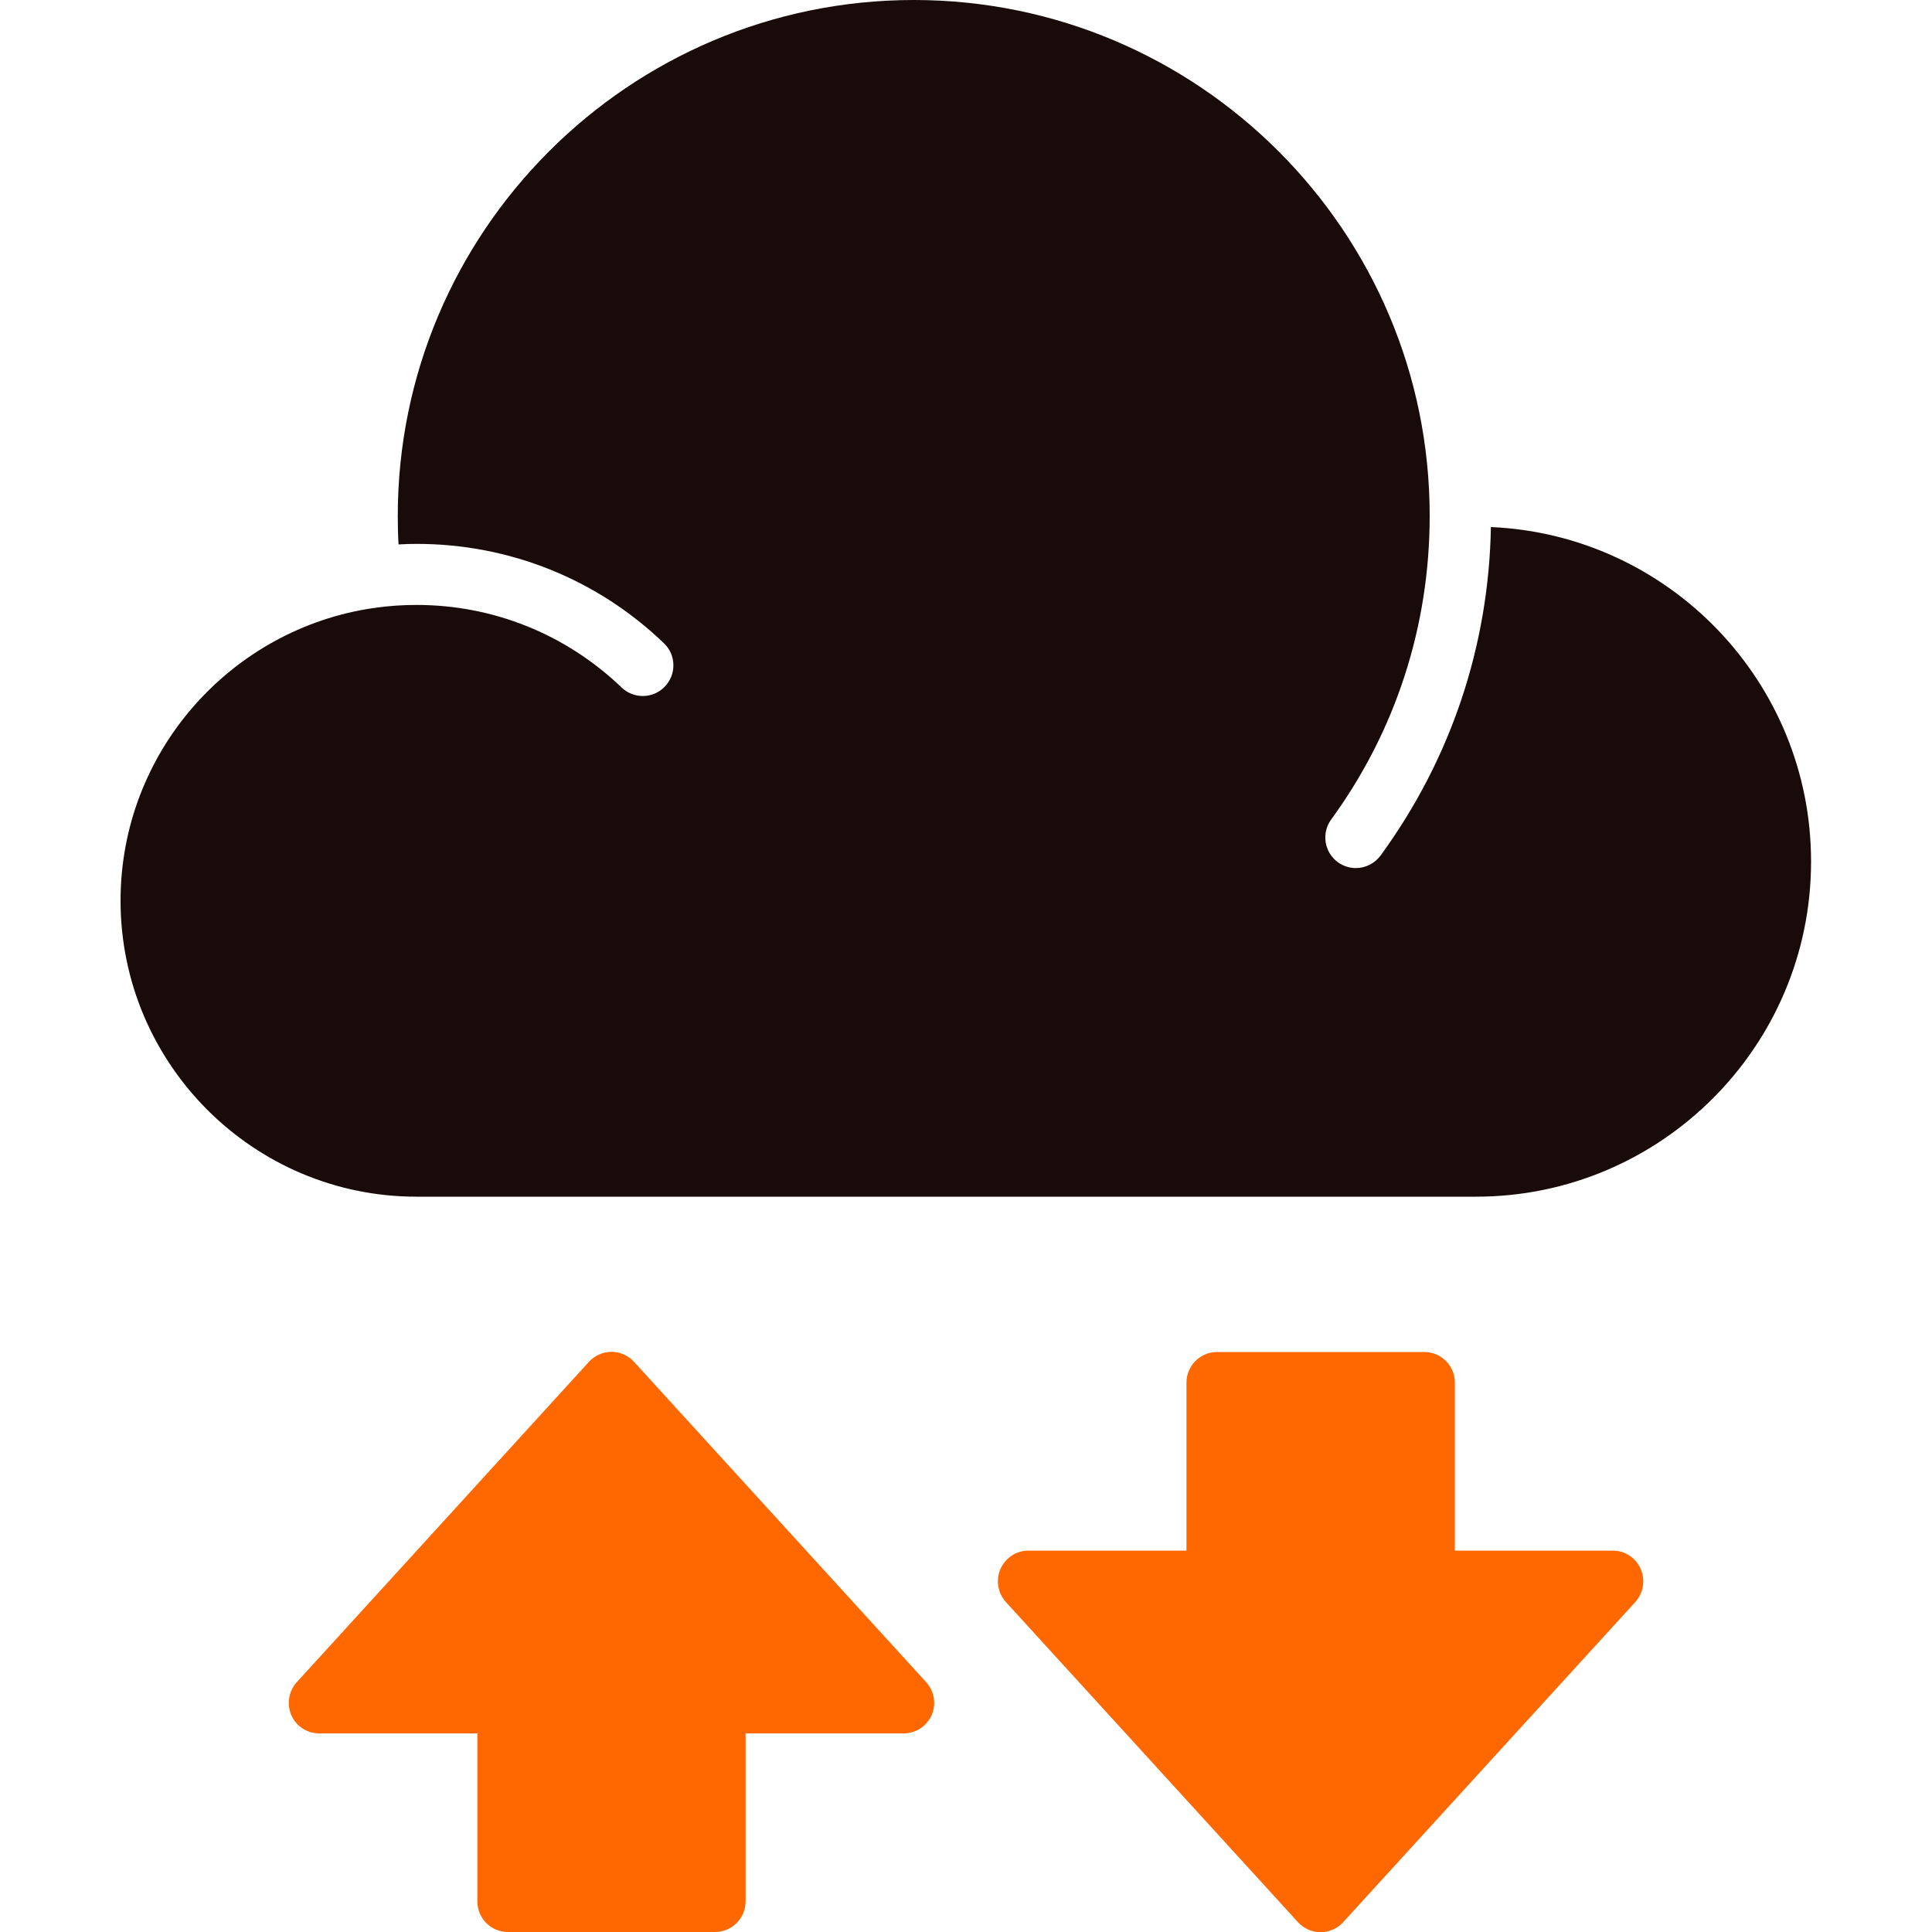 <svg width="35" height="35" viewBox="0 0 35 35" fill="none" xmlns="http://www.w3.org/2000/svg">
<g clip-path="url(#clip0_1318_9427)">
<path d="M27.009 9.548C26.971 11.704 26.281 13.758 25.011 15.498C24.902 15.645 24.734 15.726 24.563 15.726C24.451 15.726 24.335 15.691 24.237 15.62C23.989 15.439 23.936 15.092 24.115 14.847C25.284 13.244 25.9 11.34 25.9 9.348C25.904 4.193 21.71 0 16.555 0C11.399 0 7.206 4.193 7.206 9.348C7.206 9.52 7.21 9.692 7.22 9.863C7.329 9.856 7.438 9.853 7.549 9.853C9.23 9.853 10.822 10.493 12.03 11.655C12.25 11.865 12.257 12.219 12.043 12.439C11.834 12.659 11.48 12.667 11.259 12.453C10.255 11.491 8.939 10.959 7.546 10.959C7.29 10.959 7.042 10.976 6.797 11.011C6.79 11.015 6.783 11.015 6.773 11.015H6.766C4.179 11.393 2.184 13.626 2.184 16.317C2.184 19.271 4.589 21.679 7.546 21.679H26.74C30.086 21.679 32.809 18.956 32.809 15.61C32.812 12.355 30.233 9.688 27.01 9.548L27.009 9.548Z" fill="#180B09"/>
<path d="M29.219 28.091H26.356V25.046C26.356 24.742 26.108 24.493 25.803 24.493H22.047C21.743 24.493 21.494 24.742 21.494 25.046V28.091H18.631C18.411 28.091 18.215 28.221 18.124 28.424C18.037 28.623 18.075 28.858 18.222 29.022L23.514 34.822C23.619 34.937 23.77 35.004 23.923 35.004C24.078 35.004 24.228 34.937 24.333 34.822L29.625 29.022C29.772 28.858 29.81 28.627 29.723 28.424C29.635 28.221 29.436 28.091 29.219 28.091Z" fill="#FF6700"/>
<path d="M11.487 24.672C11.382 24.556 11.231 24.49 11.078 24.49C10.923 24.49 10.773 24.556 10.668 24.672L5.376 30.475C5.229 30.636 5.191 30.87 5.278 31.073C5.366 31.276 5.565 31.402 5.785 31.402H8.648V34.447C8.648 34.755 8.897 35 9.201 35H12.954C13.258 35 13.507 34.752 13.507 34.447V31.402H16.369C16.59 31.402 16.786 31.273 16.877 31.073C16.965 30.87 16.926 30.639 16.779 30.475L11.487 24.672Z" fill="#FF6700"/>
</g>
<defs>
<clipPath id="clip0_1318_9427">
<rect width="35" height="35" fill="white"/>
</clipPath>
</defs>
</svg>
